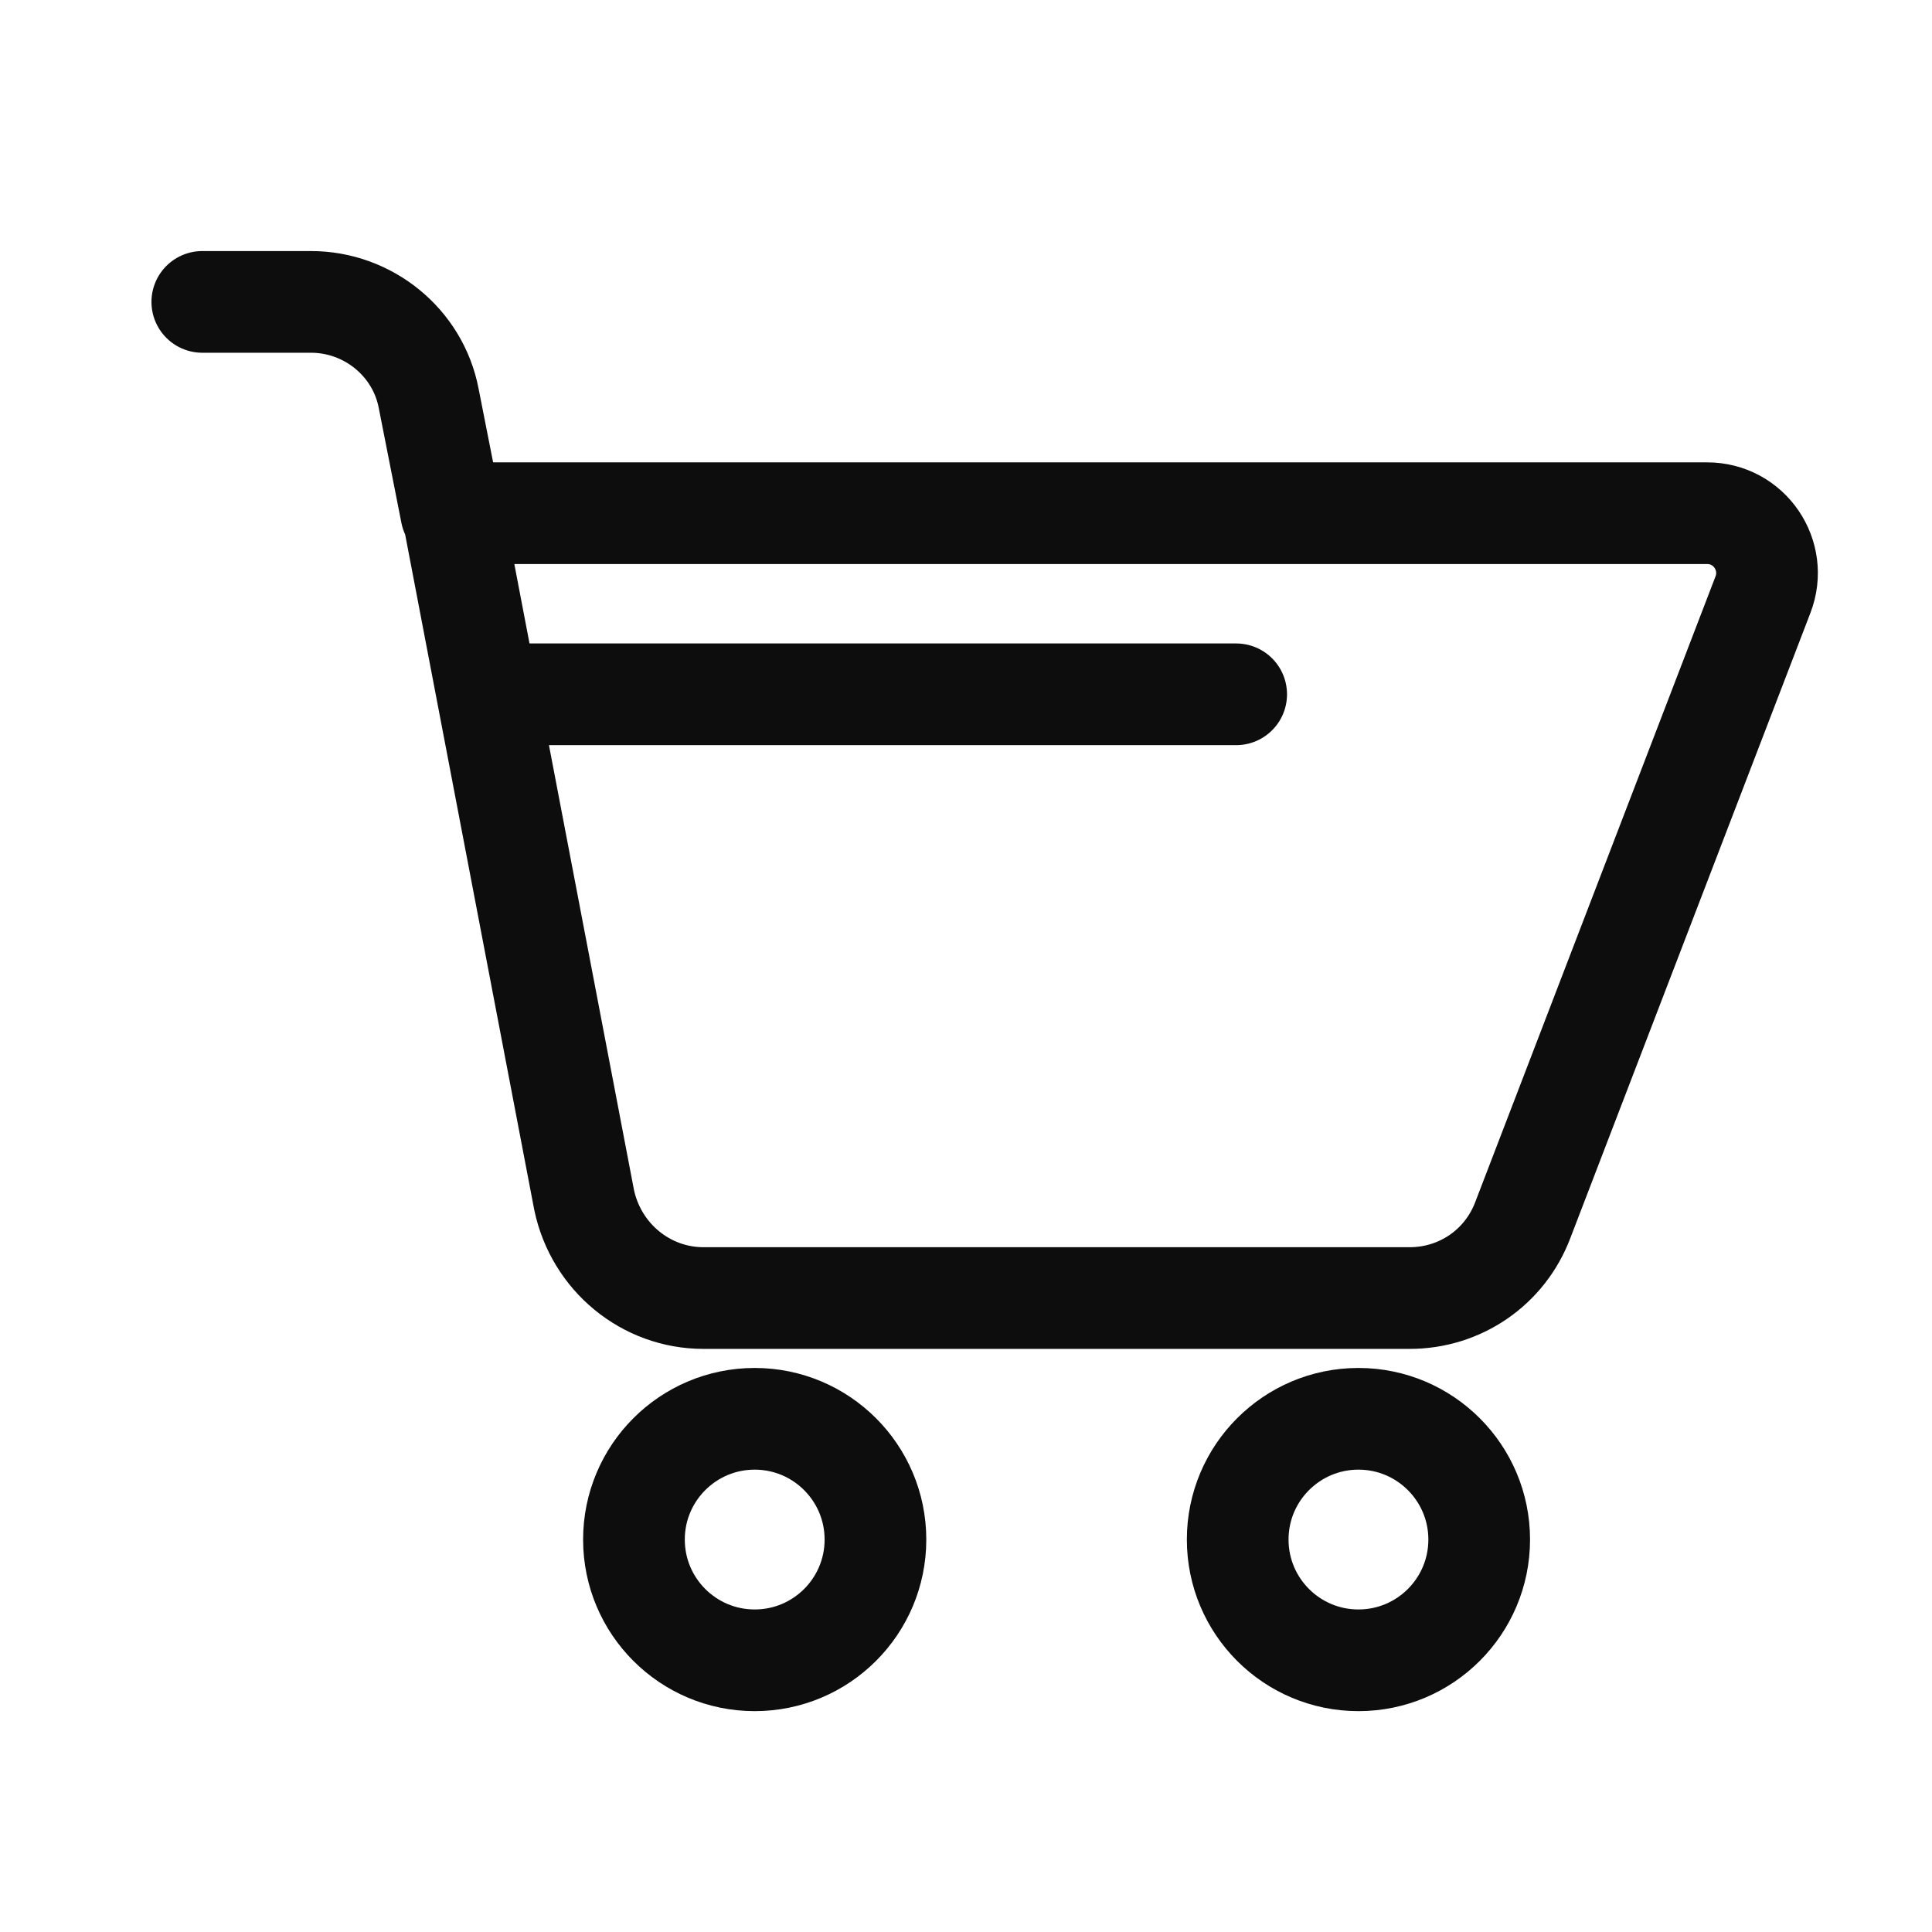 <svg width="38" height="38" viewBox="0 0 38 38" fill="none" xmlns="http://www.w3.org/2000/svg">
<path d="M26.719 32.656C28.03 32.656 29.094 31.593 29.094 30.281C29.094 28.97 28.03 27.906 26.719 27.906C25.407 27.906 24.344 28.97 24.344 30.281C24.344 31.593 25.407 32.656 26.719 32.656Z" stroke="#0D0D0D" stroke-width="2" stroke-miterlimit="10" stroke-linecap="round" stroke-linejoin="round"/>
<path d="M14.844 32.656C16.155 32.656 17.219 31.593 17.219 30.281C17.219 28.97 16.155 27.906 14.844 27.906C13.532 27.906 12.469 28.97 12.469 30.281C12.469 31.593 13.532 32.656 14.844 32.656Z" stroke="#0D0D0D" stroke-width="2" stroke-miterlimit="10" stroke-linecap="round" stroke-linejoin="round"/>
<path d="M8.877 10.094L8.432 7.838C8.224 6.739 7.244 5.938 6.116 5.938H3.979M9.797 13.656H24.314M8.907 10.094H33.577C34.408 10.094 34.972 10.925 34.675 11.697L29.955 23.988C29.599 24.938 28.708 25.531 27.729 25.531H13.835C12.707 25.531 11.727 24.73 11.489 23.602L8.907 10.094Z" stroke="#0D0D0D" stroke-width="2" stroke-miterlimit="10" stroke-linecap="round" stroke-linejoin="round"/>
</svg>
